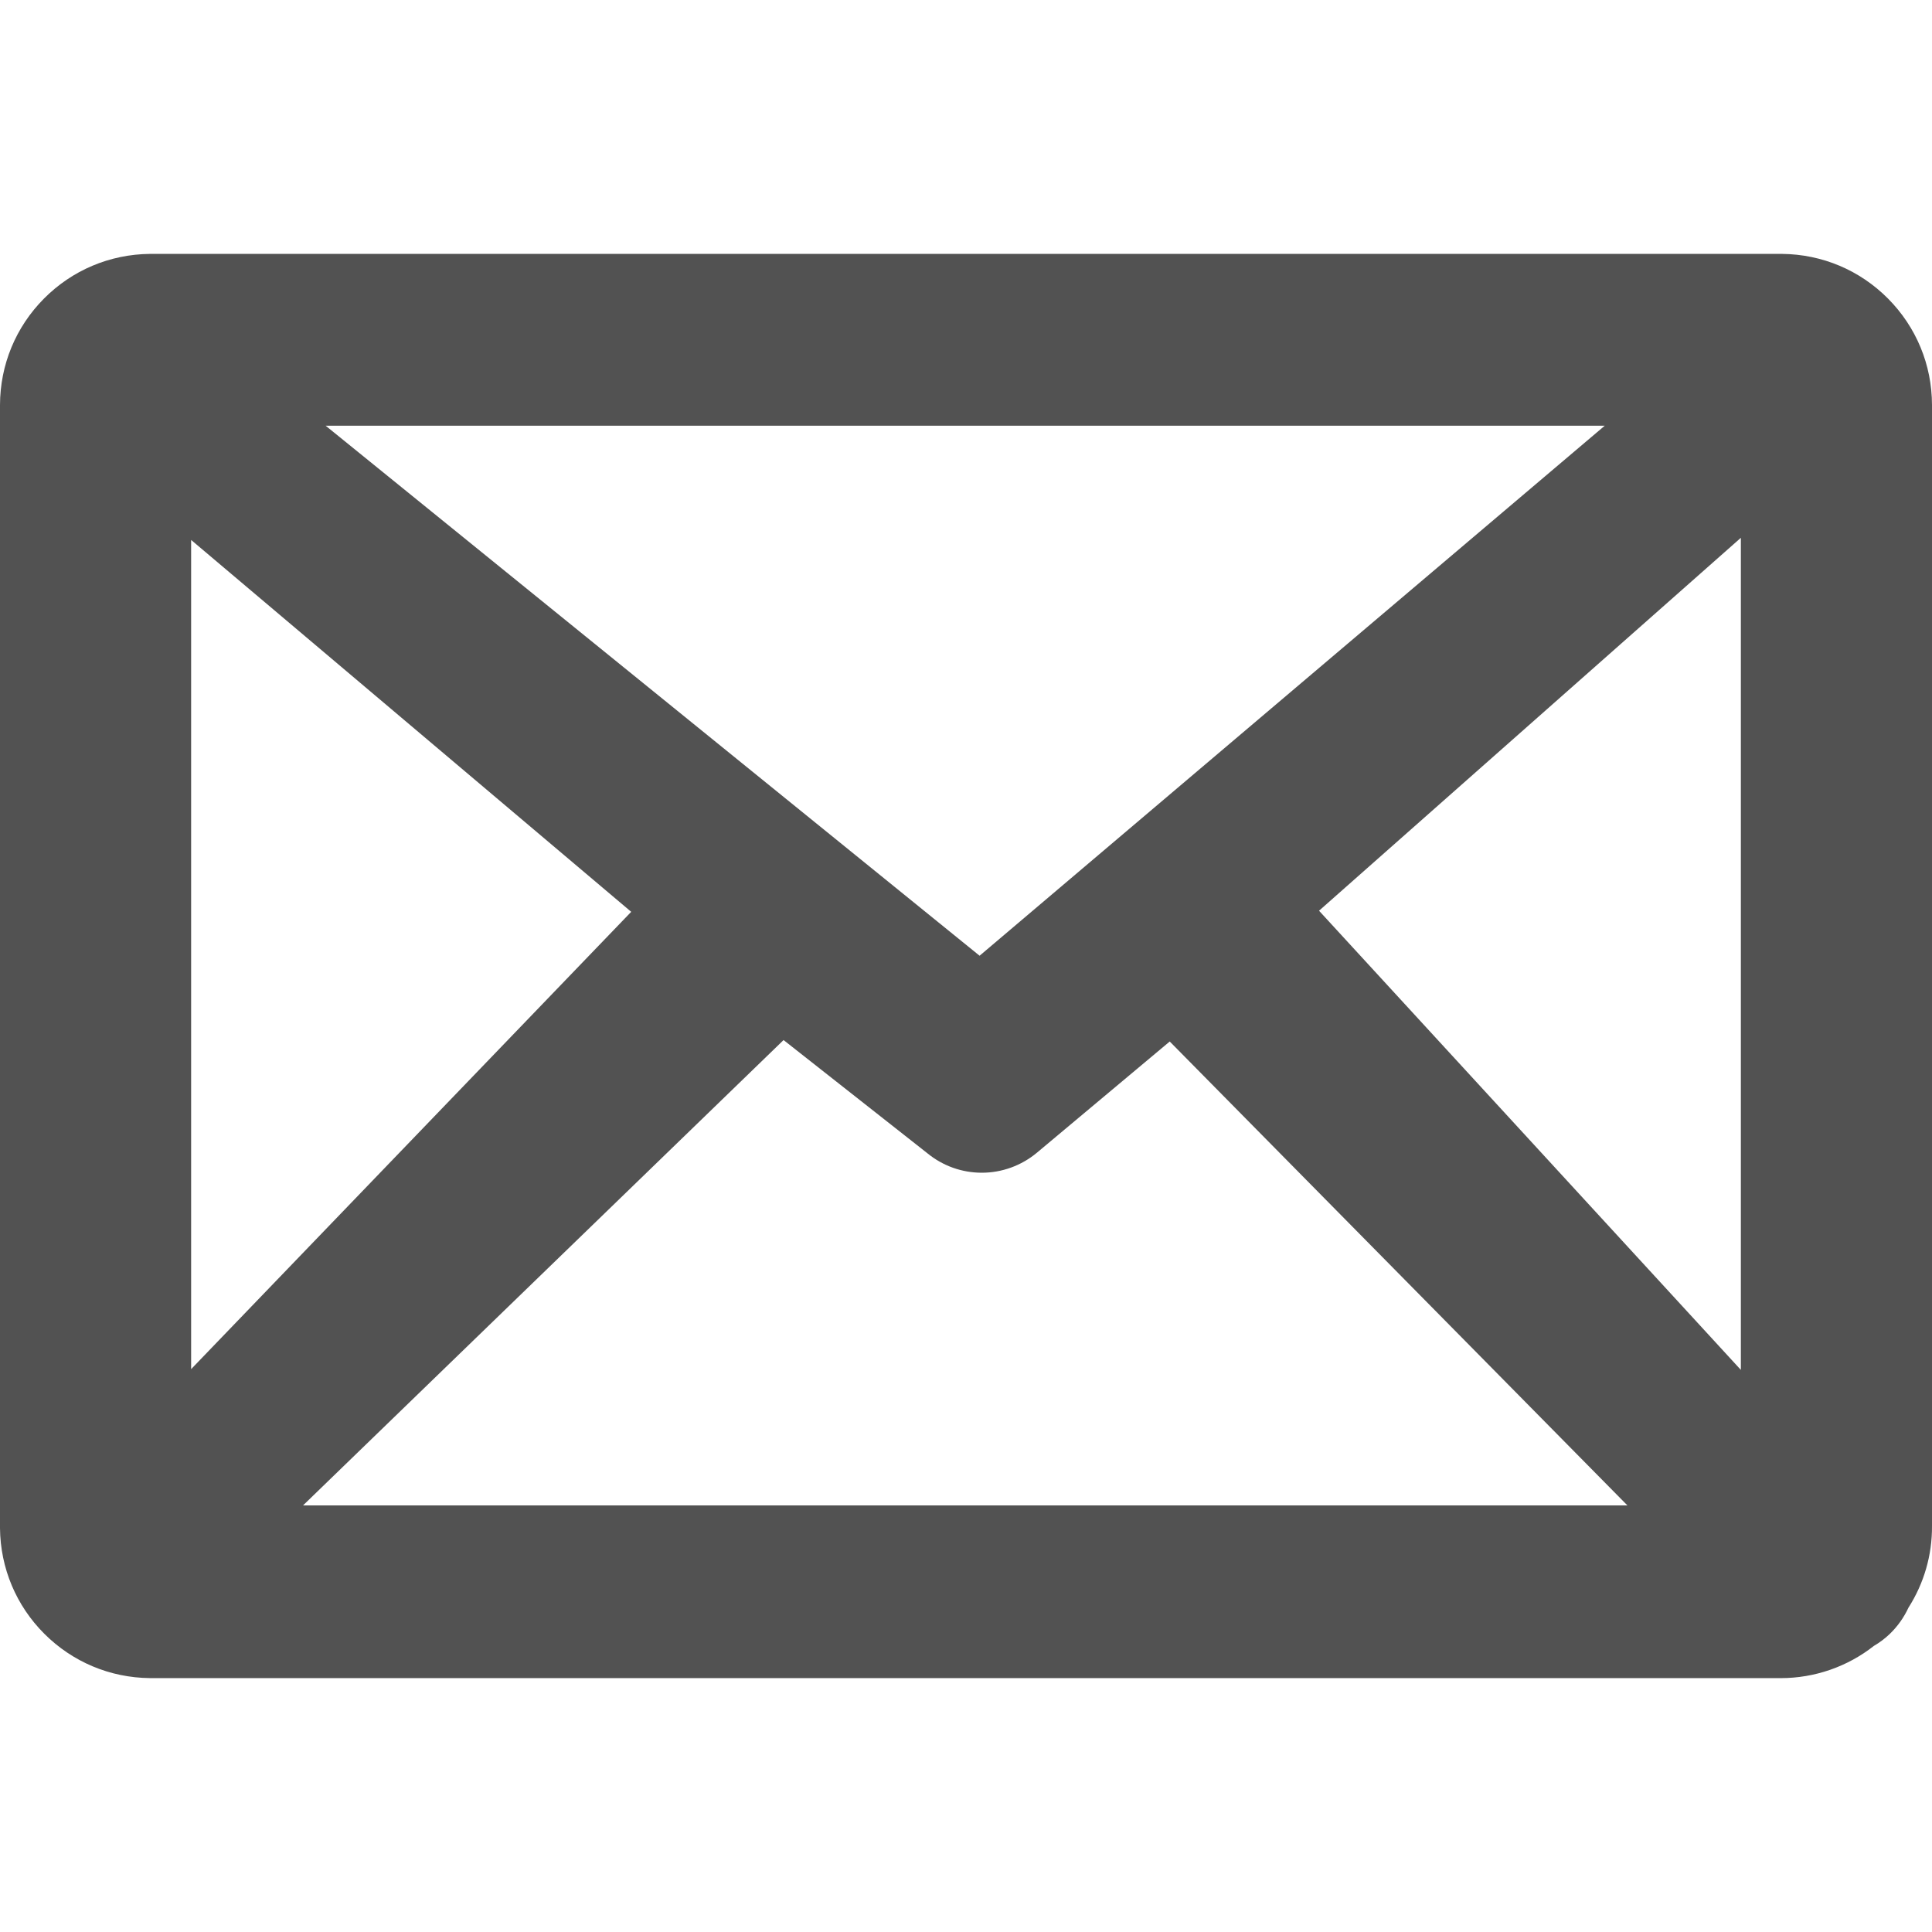 <?xml version="1.0" encoding="UTF-8"?> <svg xmlns="http://www.w3.org/2000/svg" id="Layer_1" data-name="Layer 1" viewBox="0 0 1000 1000"><defs><style> .cls-1 { fill: #525252; } </style></defs><path class="cls-1" d="M77.57,868.58c-20.63-.2-40.03-8.35-54.63-22.94C8.35,831.05.21,811.65,0,791.01V209.61c.06-20.8,8.14-40.33,22.75-55.05,14.61-14.72,34.08-22.93,54.82-23.14h844.86c20.74.21,40.21,8.42,54.82,23.14,14.61,14.72,22.69,34.24,22.75,54.98v580.3c.1,15.08-4.12,29.65-12.2,42.32-2.32,5-5.57,9.6-9.52,13.43l-.12.12c-2.49,2.38-5.25,4.46-8.22,6.19-13.68,10.77-30.66,16.68-48.11,16.69H77.57ZM842.34,779.19l-236.89-240.11-68.81,57.61c-8.03,6.67-18.11,10.31-28.45,10.31s-20.18-3.55-28.1-10.01l-74.52-58.66-248.71,240.86h685.47ZM901.07,709.06v-430.7l-218.34,193.03,218.34,237.67ZM98.93,708.66l227.78-236.7-227.78-192.48v429.18ZM507.04,494.68l323.58-274.34H168.54l338.49,274.34Z"></path></svg> 